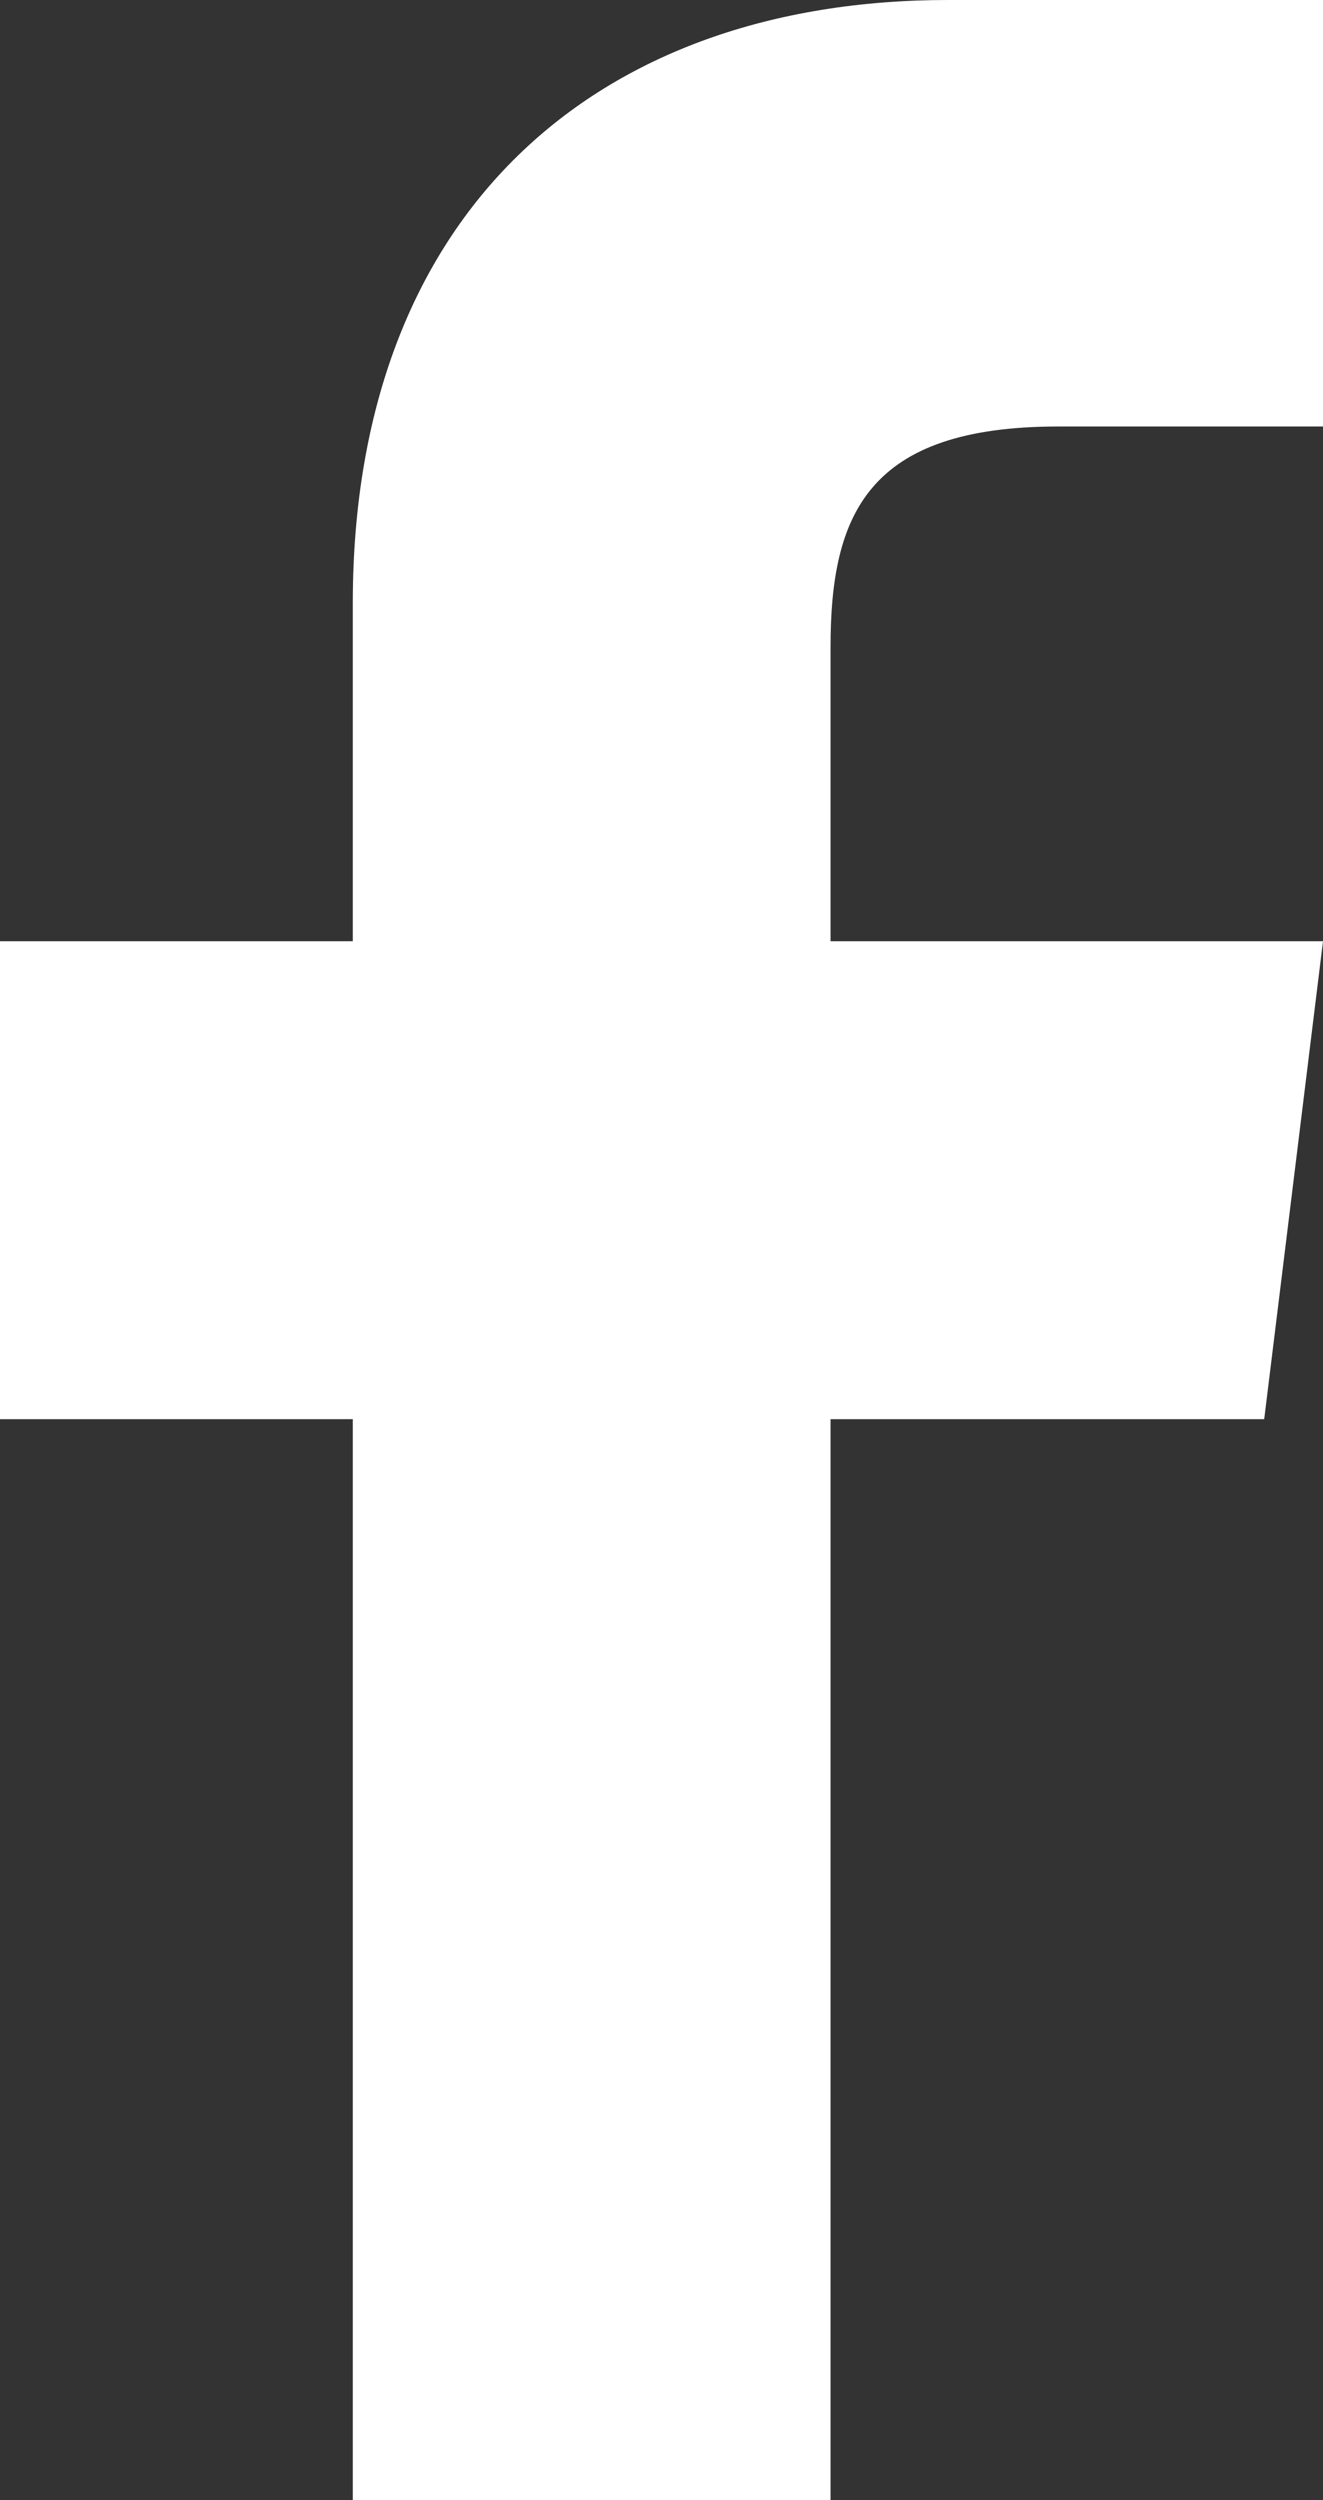 <svg xmlns="http://www.w3.org/2000/svg" viewBox="0 0 18 34">
  <rect x="0" y="0" width="18" height="34" fill="#333333" stroke="none"/>
  <path d="M18 5.8h-3.6c-2.6 0-3.1 1.2-3.1 3v4H18l-.8 6.5h-5.9V34H4.8V19.3H0v-6.5h4.8V8.2C4.8 2.9 8.1 0 12.9 0H18v5.8z" fill="#fff"/>
</svg>
